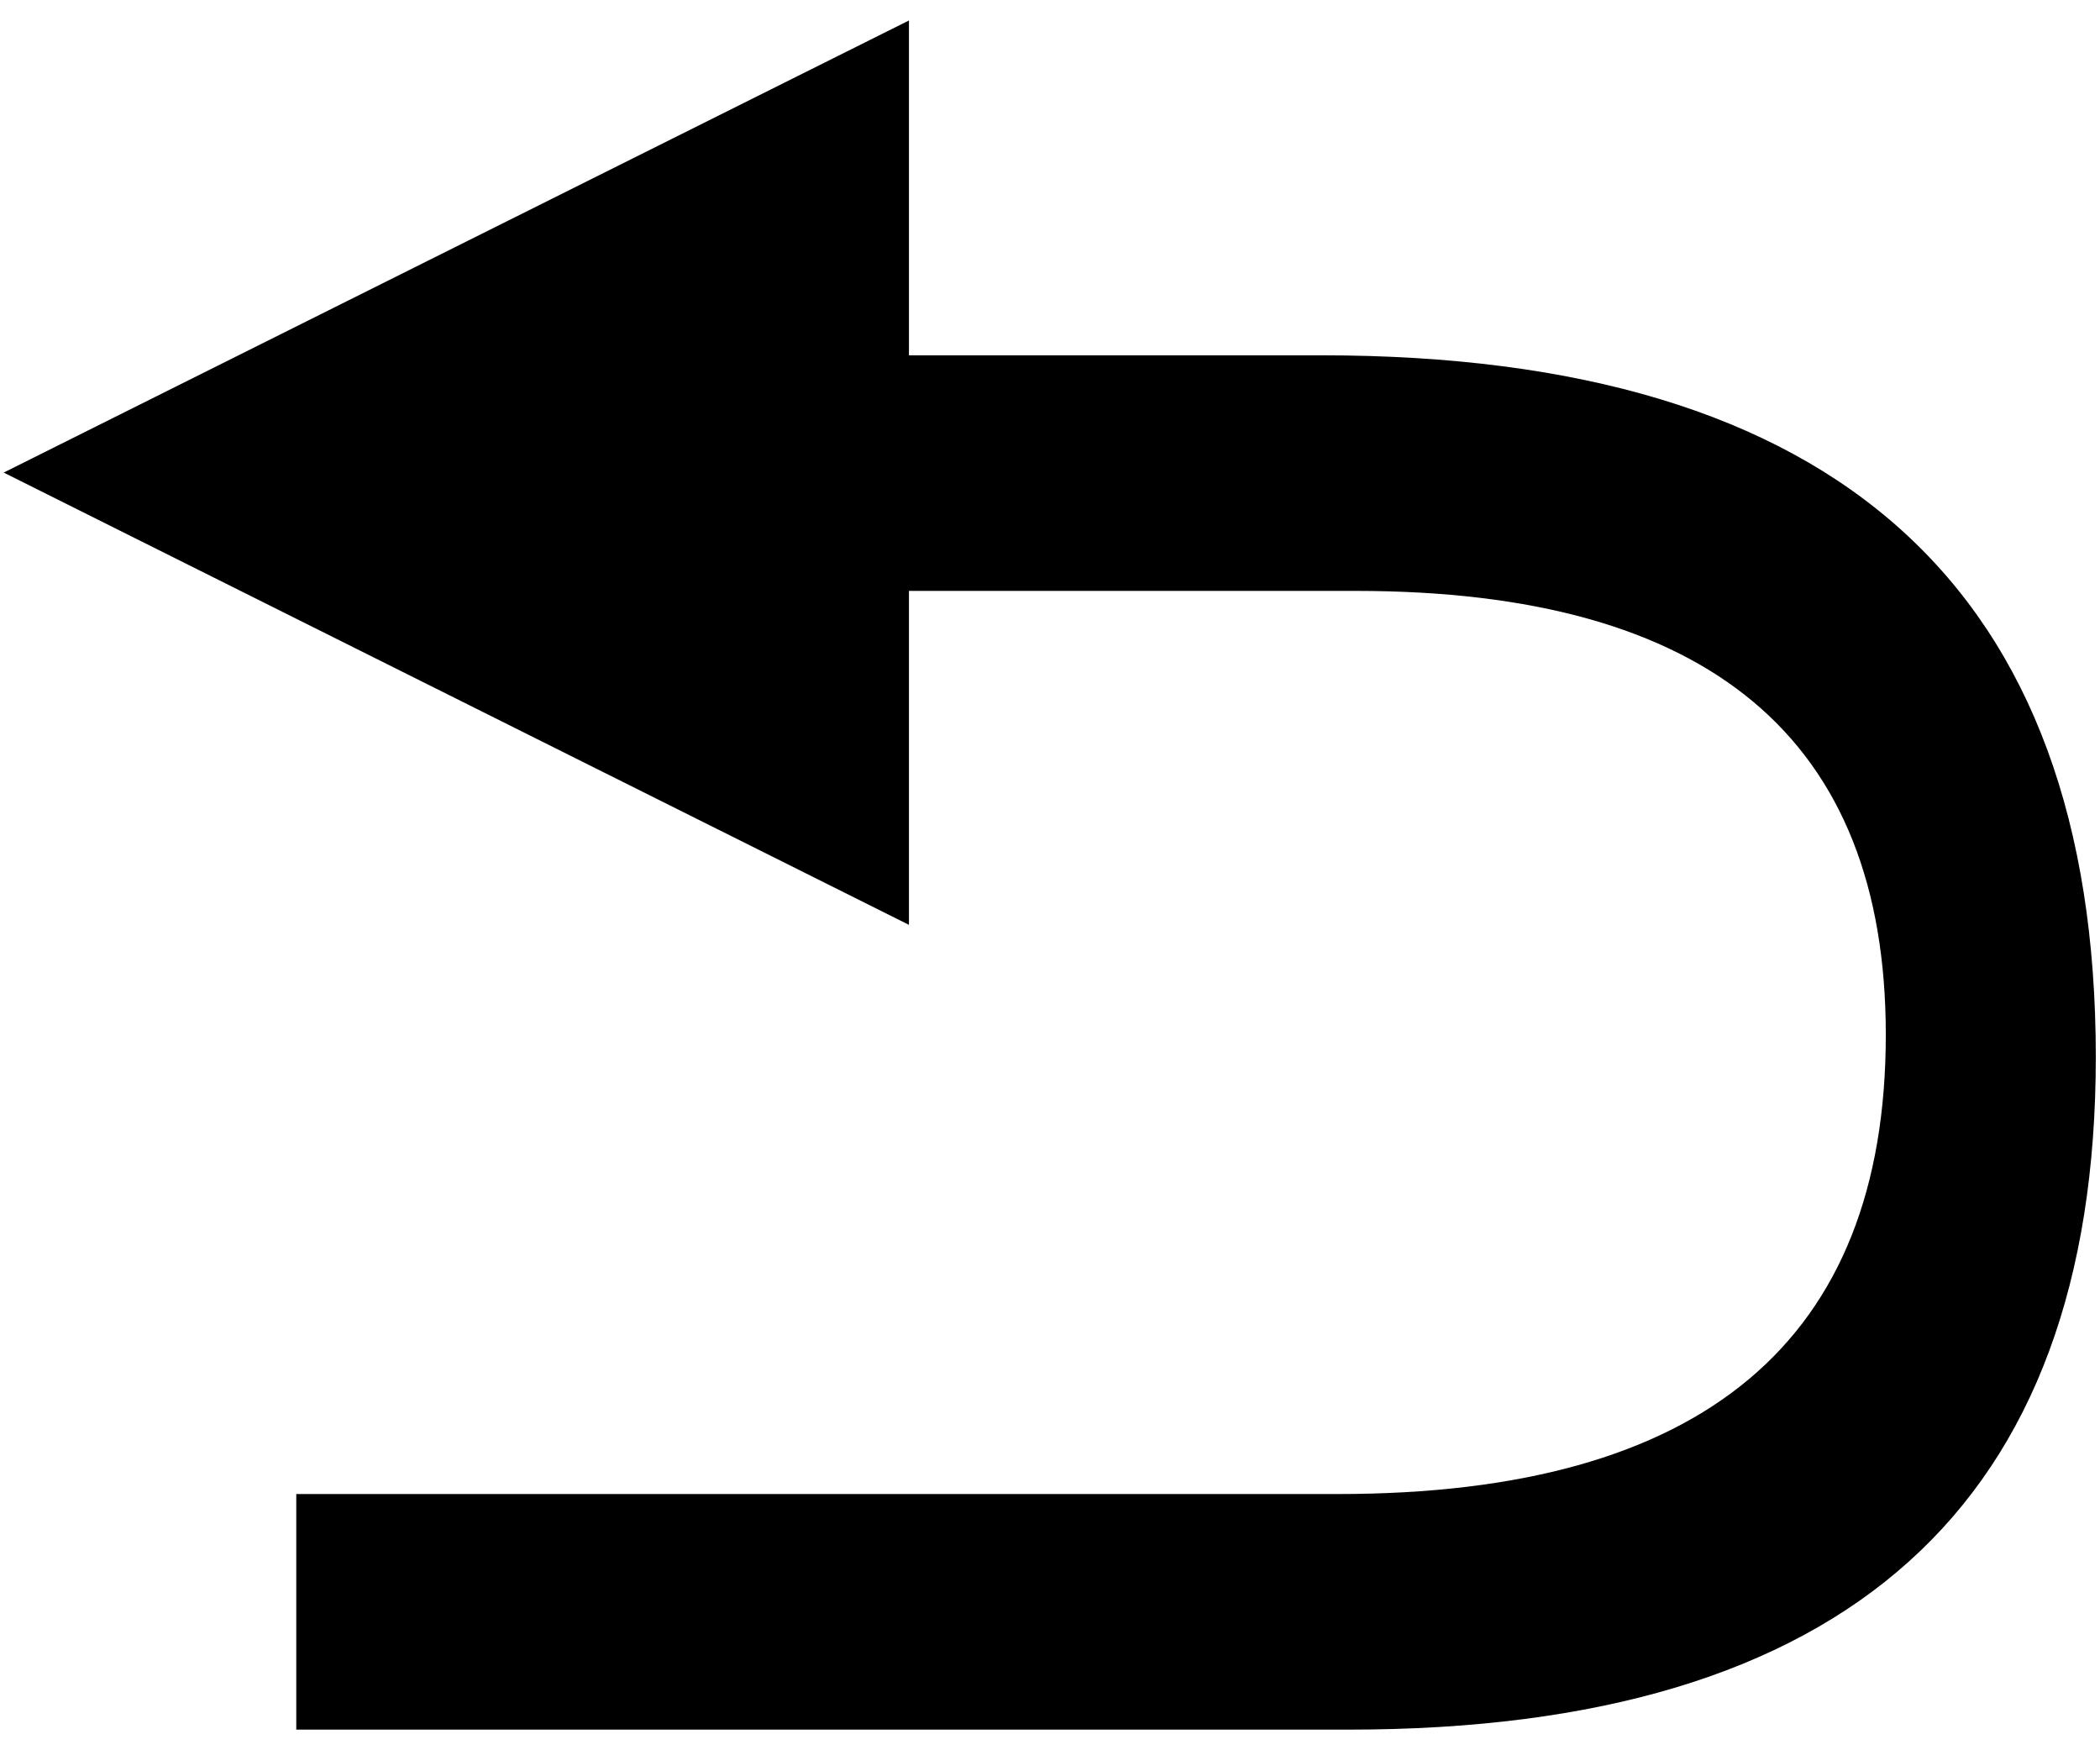 <svg 
 xmlns="http://www.w3.org/2000/svg"
 xmlns:xlink="http://www.w3.org/1999/xlink"
 width="12px" height="10px">
<path fill-rule="evenodd"
 d="M7.551,2.030 L5.194,2.030 L5.194,0.117 L0.021,2.700 L5.194,5.284 L5.194,3.376 L7.747,3.376 C9.767,3.376 10.776,4.221 10.776,5.912 C10.776,7.661 9.733,8.536 7.645,8.536 L1.693,8.536 L1.693,9.882 L7.706,9.882 C10.552,9.882 11.976,8.601 11.976,6.039 C11.976,3.366 10.500,2.030 7.551,2.030 L7.551,2.030 Z"/>
</svg>